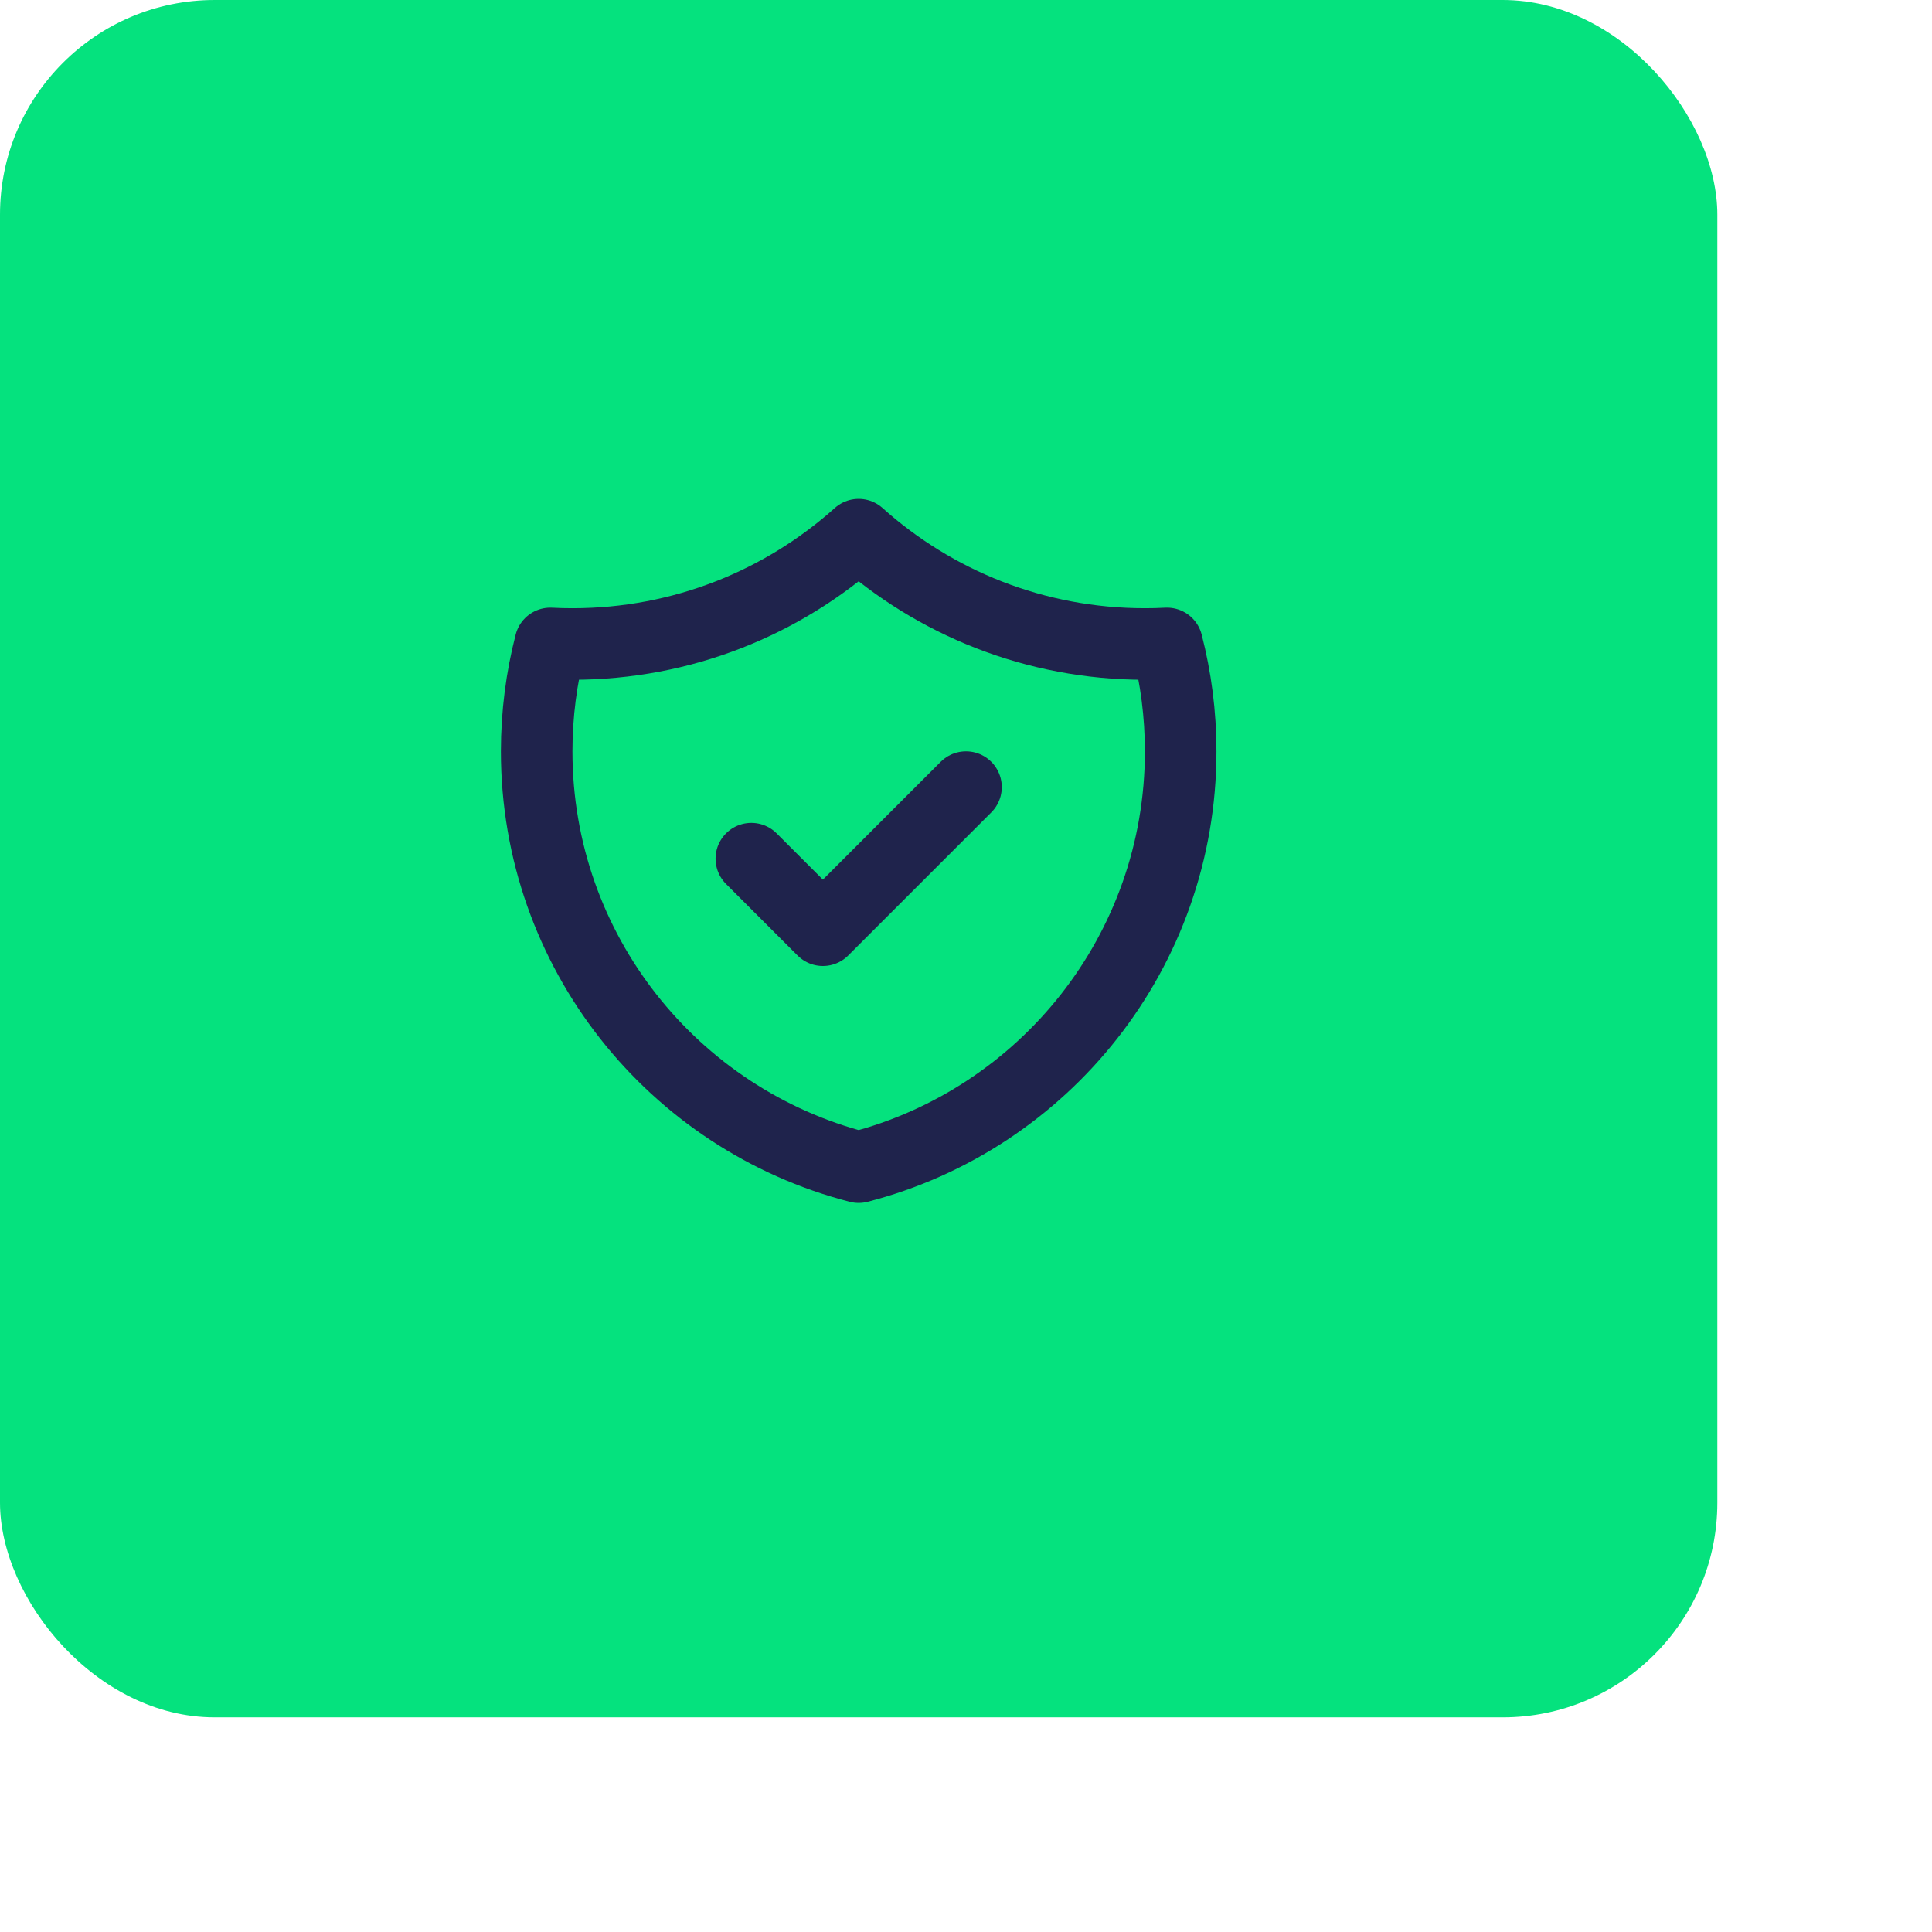 <svg width="54" height="54" viewBox="0 0 54 54" fill="none" xmlns="http://www.w3.org/2000/svg">
<g filter="url(#filter0_d_1843_6606)">
<rect x="6" y="6" width="48" height="48" rx="6" fill="#05E27E"/>
<path d="M27 30L29 32L33 28M38.618 23.984C38.413 23.995 38.207 24 38 24C34.926 24 32.123 22.845 30 20.944C27.877 22.845 25.073 24 22 24C21.793 24 21.587 23.995 21.382 23.984C21.133 24.948 21 25.958 21 27C21 32.592 24.824 37.29 30 38.622C35.176 37.29 39 32.592 39 27C39 25.959 38.867 24.948 38.618 23.984Z" stroke="#1F234C" stroke-width="2" stroke-linecap="round" stroke-linejoin="round"/>
</g>
<defs>
<filter id="filter0_d_1843_6606" x="0" y="0" width="54" height="54" filterUnits="userSpaceOnUse" color-interpolation-filters="sRGB">
<feFlood flood-opacity="0" result="BackgroundImageFix"/>
<feColorMatrix in="SourceAlpha" type="matrix" values="0 0 0 0 0 0 0 0 0 0 0 0 0 0 0 0 0 0 127 0" result="hardAlpha"/>
<feOffset dx="-6" dy="-6"/>
<feComposite in2="hardAlpha" operator="out"/>
<feColorMatrix type="matrix" values="0 0 0 0 0.11 0 0 0 0 0.475 0 0 0 0 0.31 0 0 0 1 0"/>
<feBlend mode="normal" in2="BackgroundImageFix" result="effect1_dropShadow_1843_6606"/>
<feBlend mode="normal" in="SourceGraphic" in2="effect1_dropShadow_1843_6606" result="shape"/>
</filter>
</defs>
</svg>
